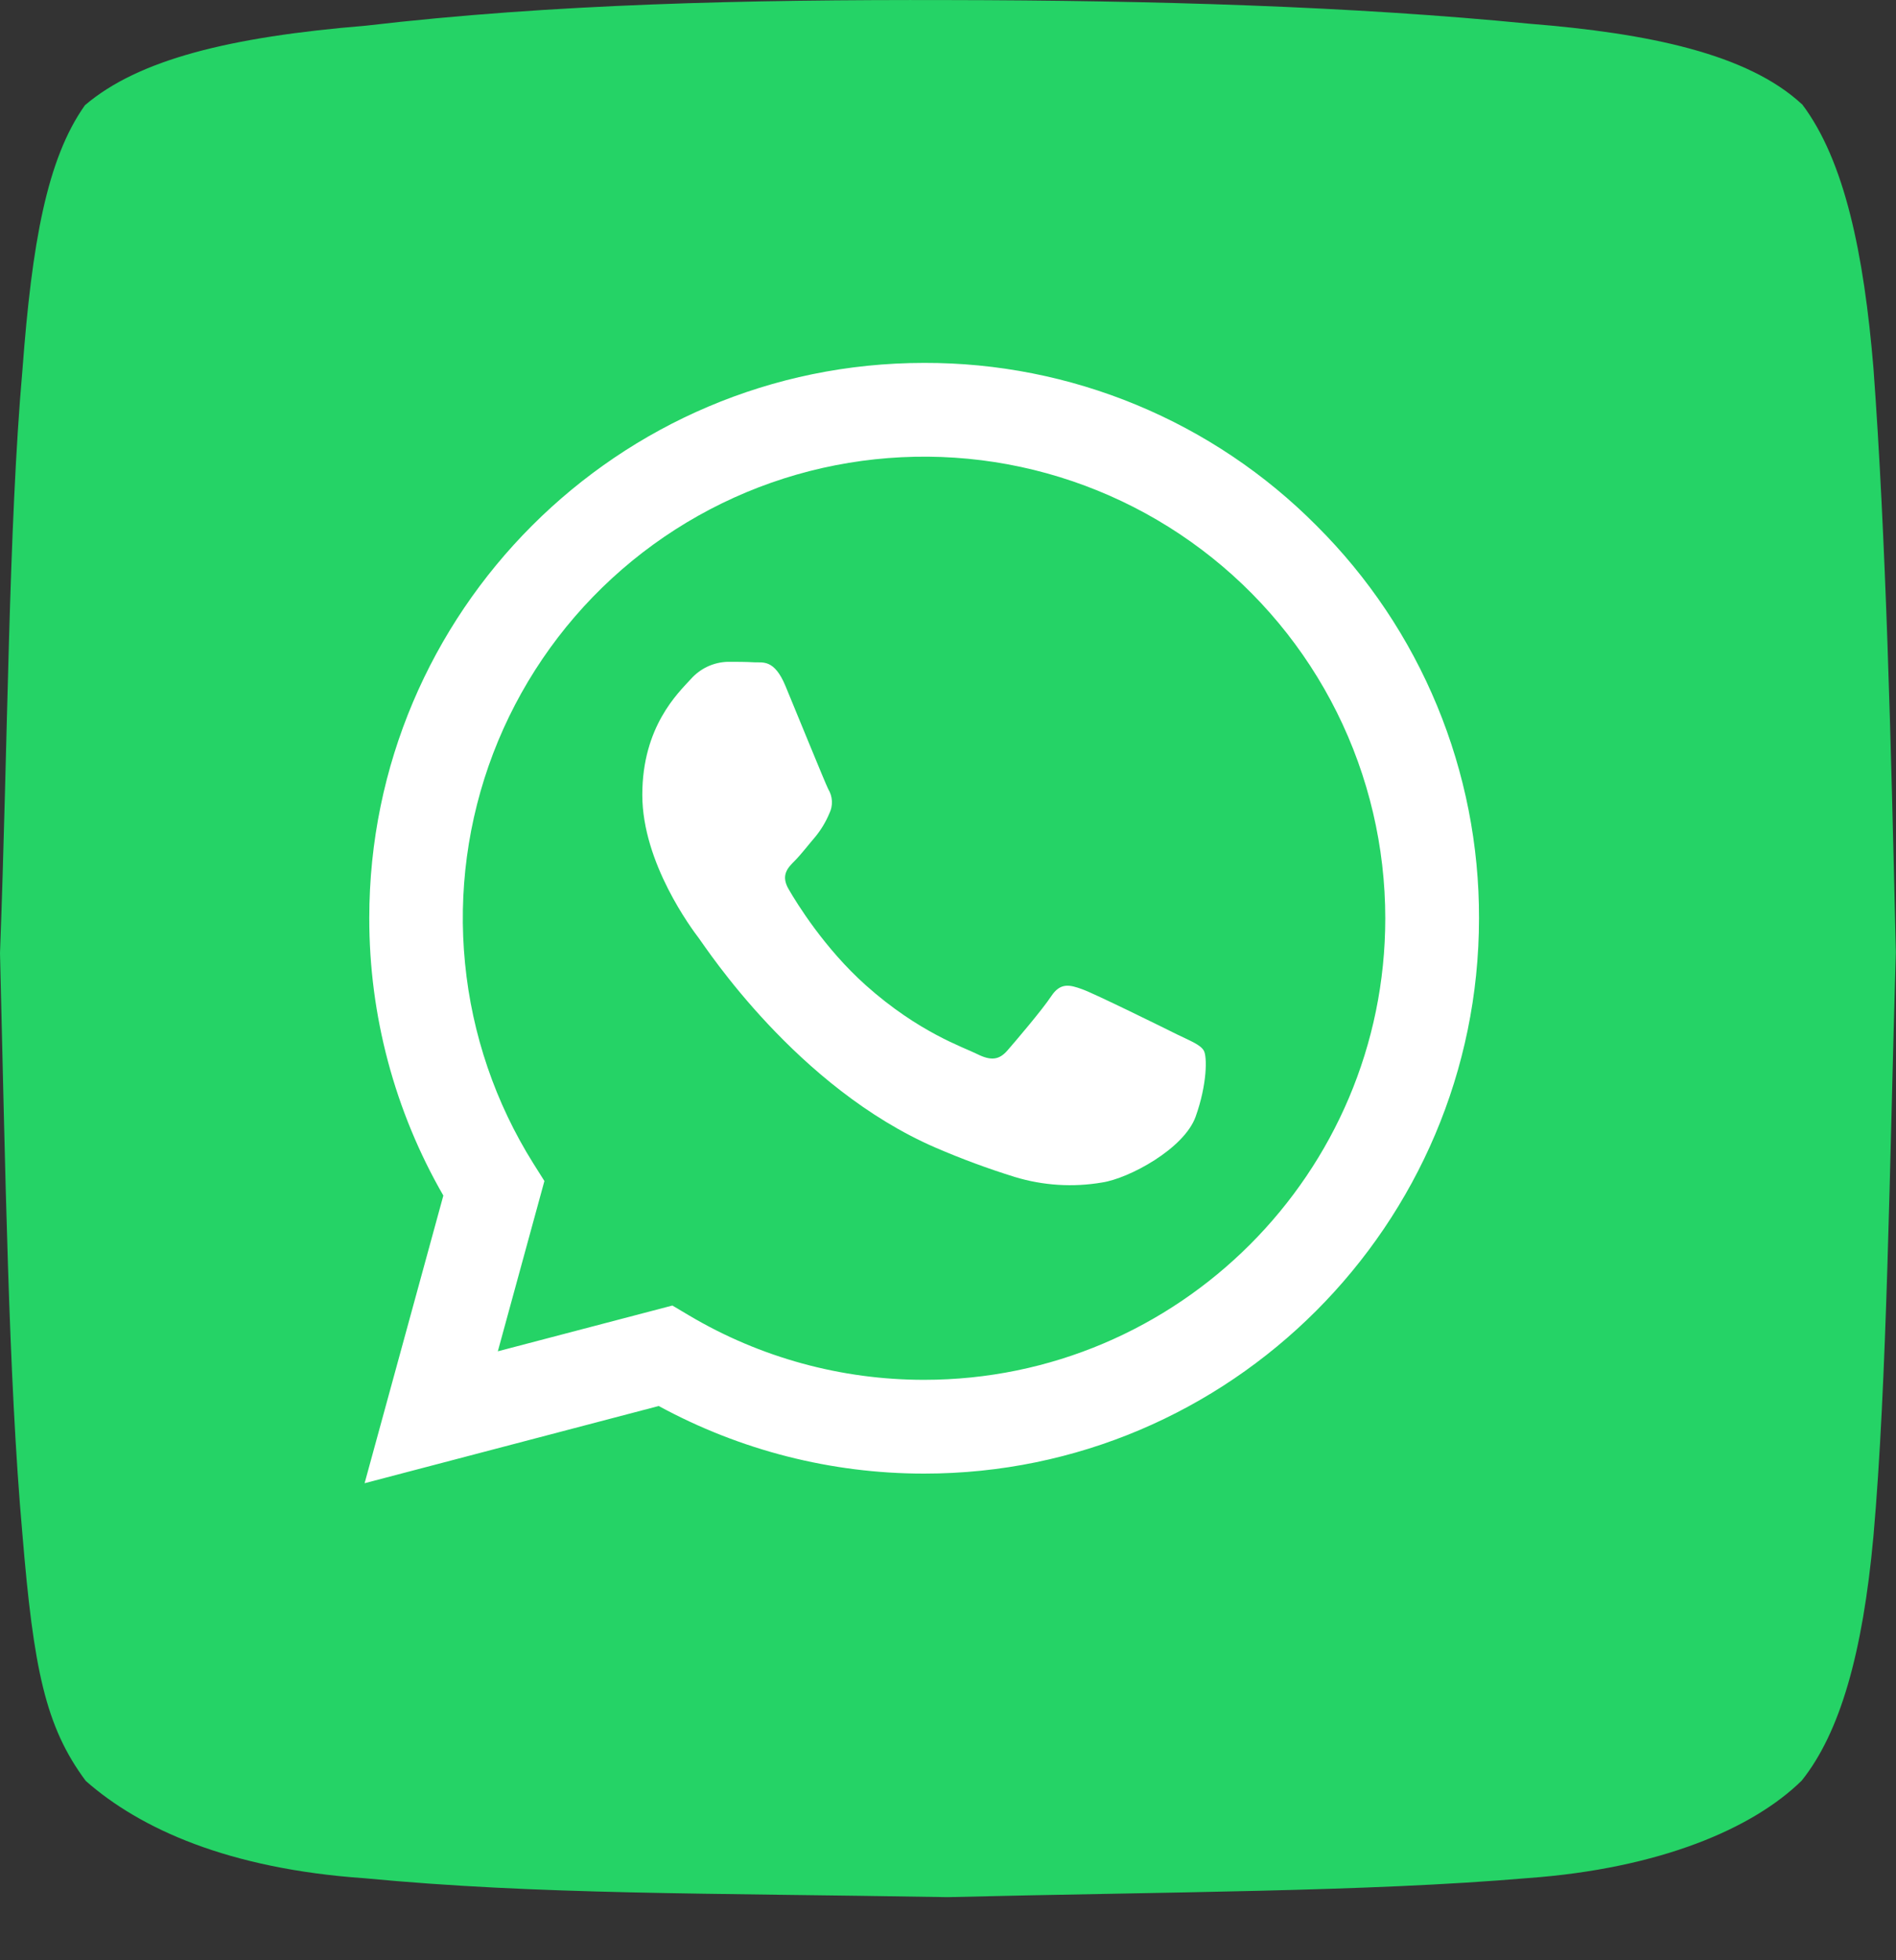 <svg width="30" height="31" viewBox="0 0 30 31" fill="none" xmlns="http://www.w3.org/2000/svg">
<rect x="0" y="0" width="30" height="31" fill="#333333" stroke="none"/>
<path fill-rule="evenodd" clip-rule="evenodd" d="M28.513 1.647C29.189 2.54 29.493 4.02 29.643 5.82C29.841 8.505 29.921 11.727 29.997 15.057C29.898 18.449 29.858 21.869 29.643 24.294C29.473 26.156 29.112 27.402 28.509 28.158C27.741 28.913 26.27 29.55 24.171 29.701C21.619 29.919 18.469 29.917 14.995 30.002C11.133 29.936 8.514 29.965 5.766 29.703C3.622 29.554 2.22 28.924 1.357 28.164C0.718 27.306 0.531 26.393 0.354 24.255C0.133 21.785 0.084 18.438 0 15.075C0.126 11.73 0.133 8.359 0.356 5.838C0.505 3.85 0.741 2.513 1.344 1.664C2.191 0.942 3.636 0.583 5.791 0.406C8.742 0.061 11.815 -0.007 14.991 0.001C18.26 0.006 21.398 0.099 24.198 0.375C26.086 0.526 27.649 0.851 28.51 1.647H28.513Z" fill="#25D366"/>
<path d="M20.832 8.314C20.019 7.495 19.051 6.846 17.985 6.404C16.919 5.962 15.776 5.736 14.622 5.739C9.782 5.739 5.844 9.677 5.843 14.517C5.841 16.058 6.245 17.572 7.015 18.907L5.769 23.456L10.423 22.235C11.711 22.936 13.153 23.304 14.619 23.304H14.623C19.462 23.304 23.399 19.365 23.402 14.524C23.405 13.371 23.18 12.228 22.739 11.162C22.298 10.096 21.65 9.128 20.832 8.314ZM14.622 21.821H14.619C13.312 21.821 12.029 21.47 10.905 20.804L10.639 20.646L7.877 21.37L8.614 18.677L8.44 18.401C7.839 17.444 7.468 16.359 7.358 15.233C7.247 14.108 7.4 12.972 7.803 11.915C8.207 10.859 8.851 9.91 9.684 9.145C10.517 8.38 11.516 7.819 12.603 7.506C13.69 7.194 14.835 7.138 15.947 7.343C17.059 7.549 18.108 8.01 19.012 8.691C19.915 9.371 20.648 10.252 21.153 11.265C21.657 12.277 21.919 13.393 21.919 14.524C21.918 18.548 18.644 21.821 14.622 21.821Z" fill="white"/>
<path d="M18.625 16.359C18.405 16.249 17.327 15.718 17.126 15.645C16.925 15.572 16.778 15.535 16.633 15.755C16.487 15.975 16.066 16.468 15.938 16.615C15.81 16.761 15.682 16.779 15.463 16.67C15.244 16.56 14.537 16.329 13.699 15.581C13.047 14.999 12.606 14.283 12.478 14.061C12.35 13.84 12.465 13.723 12.575 13.613C12.673 13.515 12.794 13.357 12.904 13.229C12.994 13.118 13.068 12.995 13.123 12.863C13.153 12.803 13.166 12.736 13.163 12.669C13.16 12.602 13.14 12.536 13.105 12.479C13.05 12.369 12.612 11.289 12.429 10.85C12.252 10.422 12.07 10.481 11.935 10.474C11.801 10.466 11.661 10.466 11.515 10.466C11.404 10.469 11.295 10.495 11.194 10.542C11.094 10.589 11.004 10.657 10.93 10.74C10.729 10.96 10.163 11.49 10.163 12.57C10.163 13.649 10.949 14.694 11.059 14.839C11.169 14.984 12.606 17.2 14.807 18.151C15.215 18.327 15.632 18.481 16.057 18.613C16.505 18.749 16.978 18.779 17.439 18.7C17.86 18.637 18.737 18.169 18.919 17.657C19.102 17.145 19.102 16.705 19.047 16.614C18.993 16.522 18.844 16.465 18.625 16.359Z" fill="white"/>
</svg>
